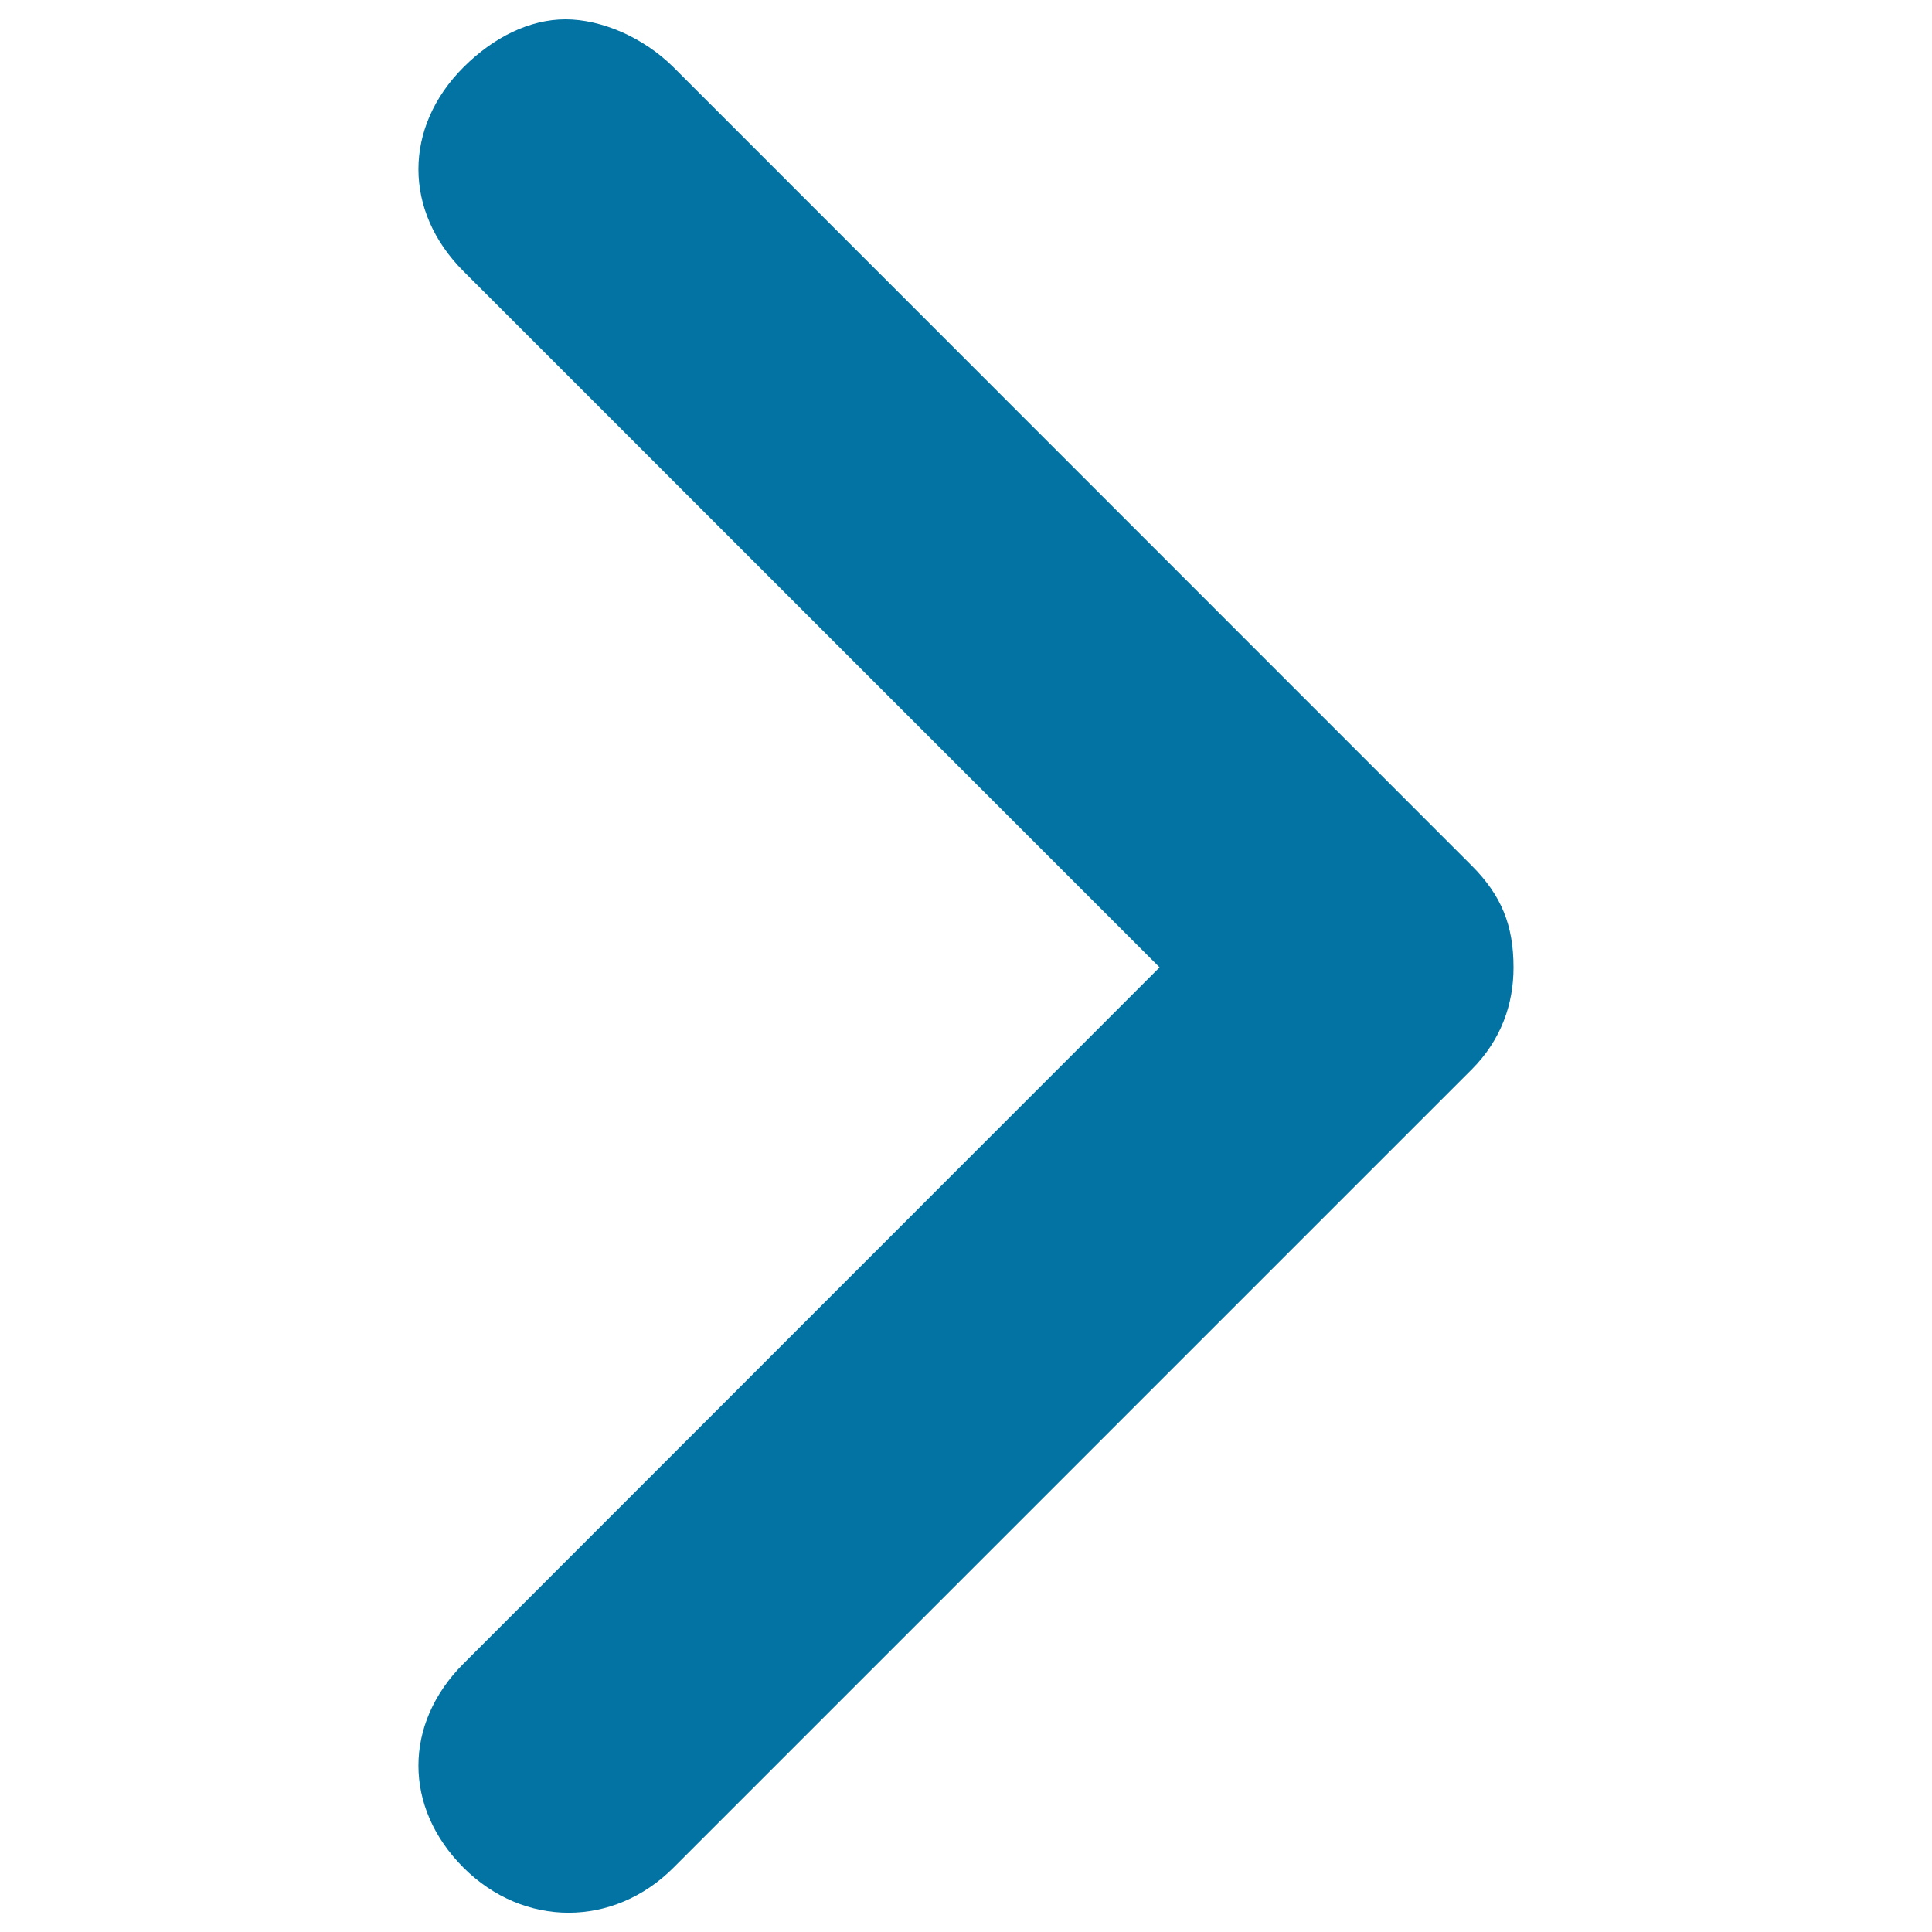 <svg xmlns="http://www.w3.org/2000/svg" viewBox="0 0 1000 1000" style="fill:#0273a2">
<title>Right Arrow SVG icon</title>
<g><g><path d="M761.7,448L348.6,34.8C333,19.3,311.3,10,292.7,10c-18.6,0-37.3,9.3-52.8,24.8c-31.1,31.1-31.1,74.5,0,105.6l360.3,360.3L239.9,861.1c-31.1,31.1-31.1,74.5,0,105.6c31.1,31.1,77.7,31.1,108.7,0l413.1-413.1c15.5-15.5,21.7-34.2,21.7-52.8C783.4,479,777.2,463.5,761.7,448z"/></g></g>
</svg>